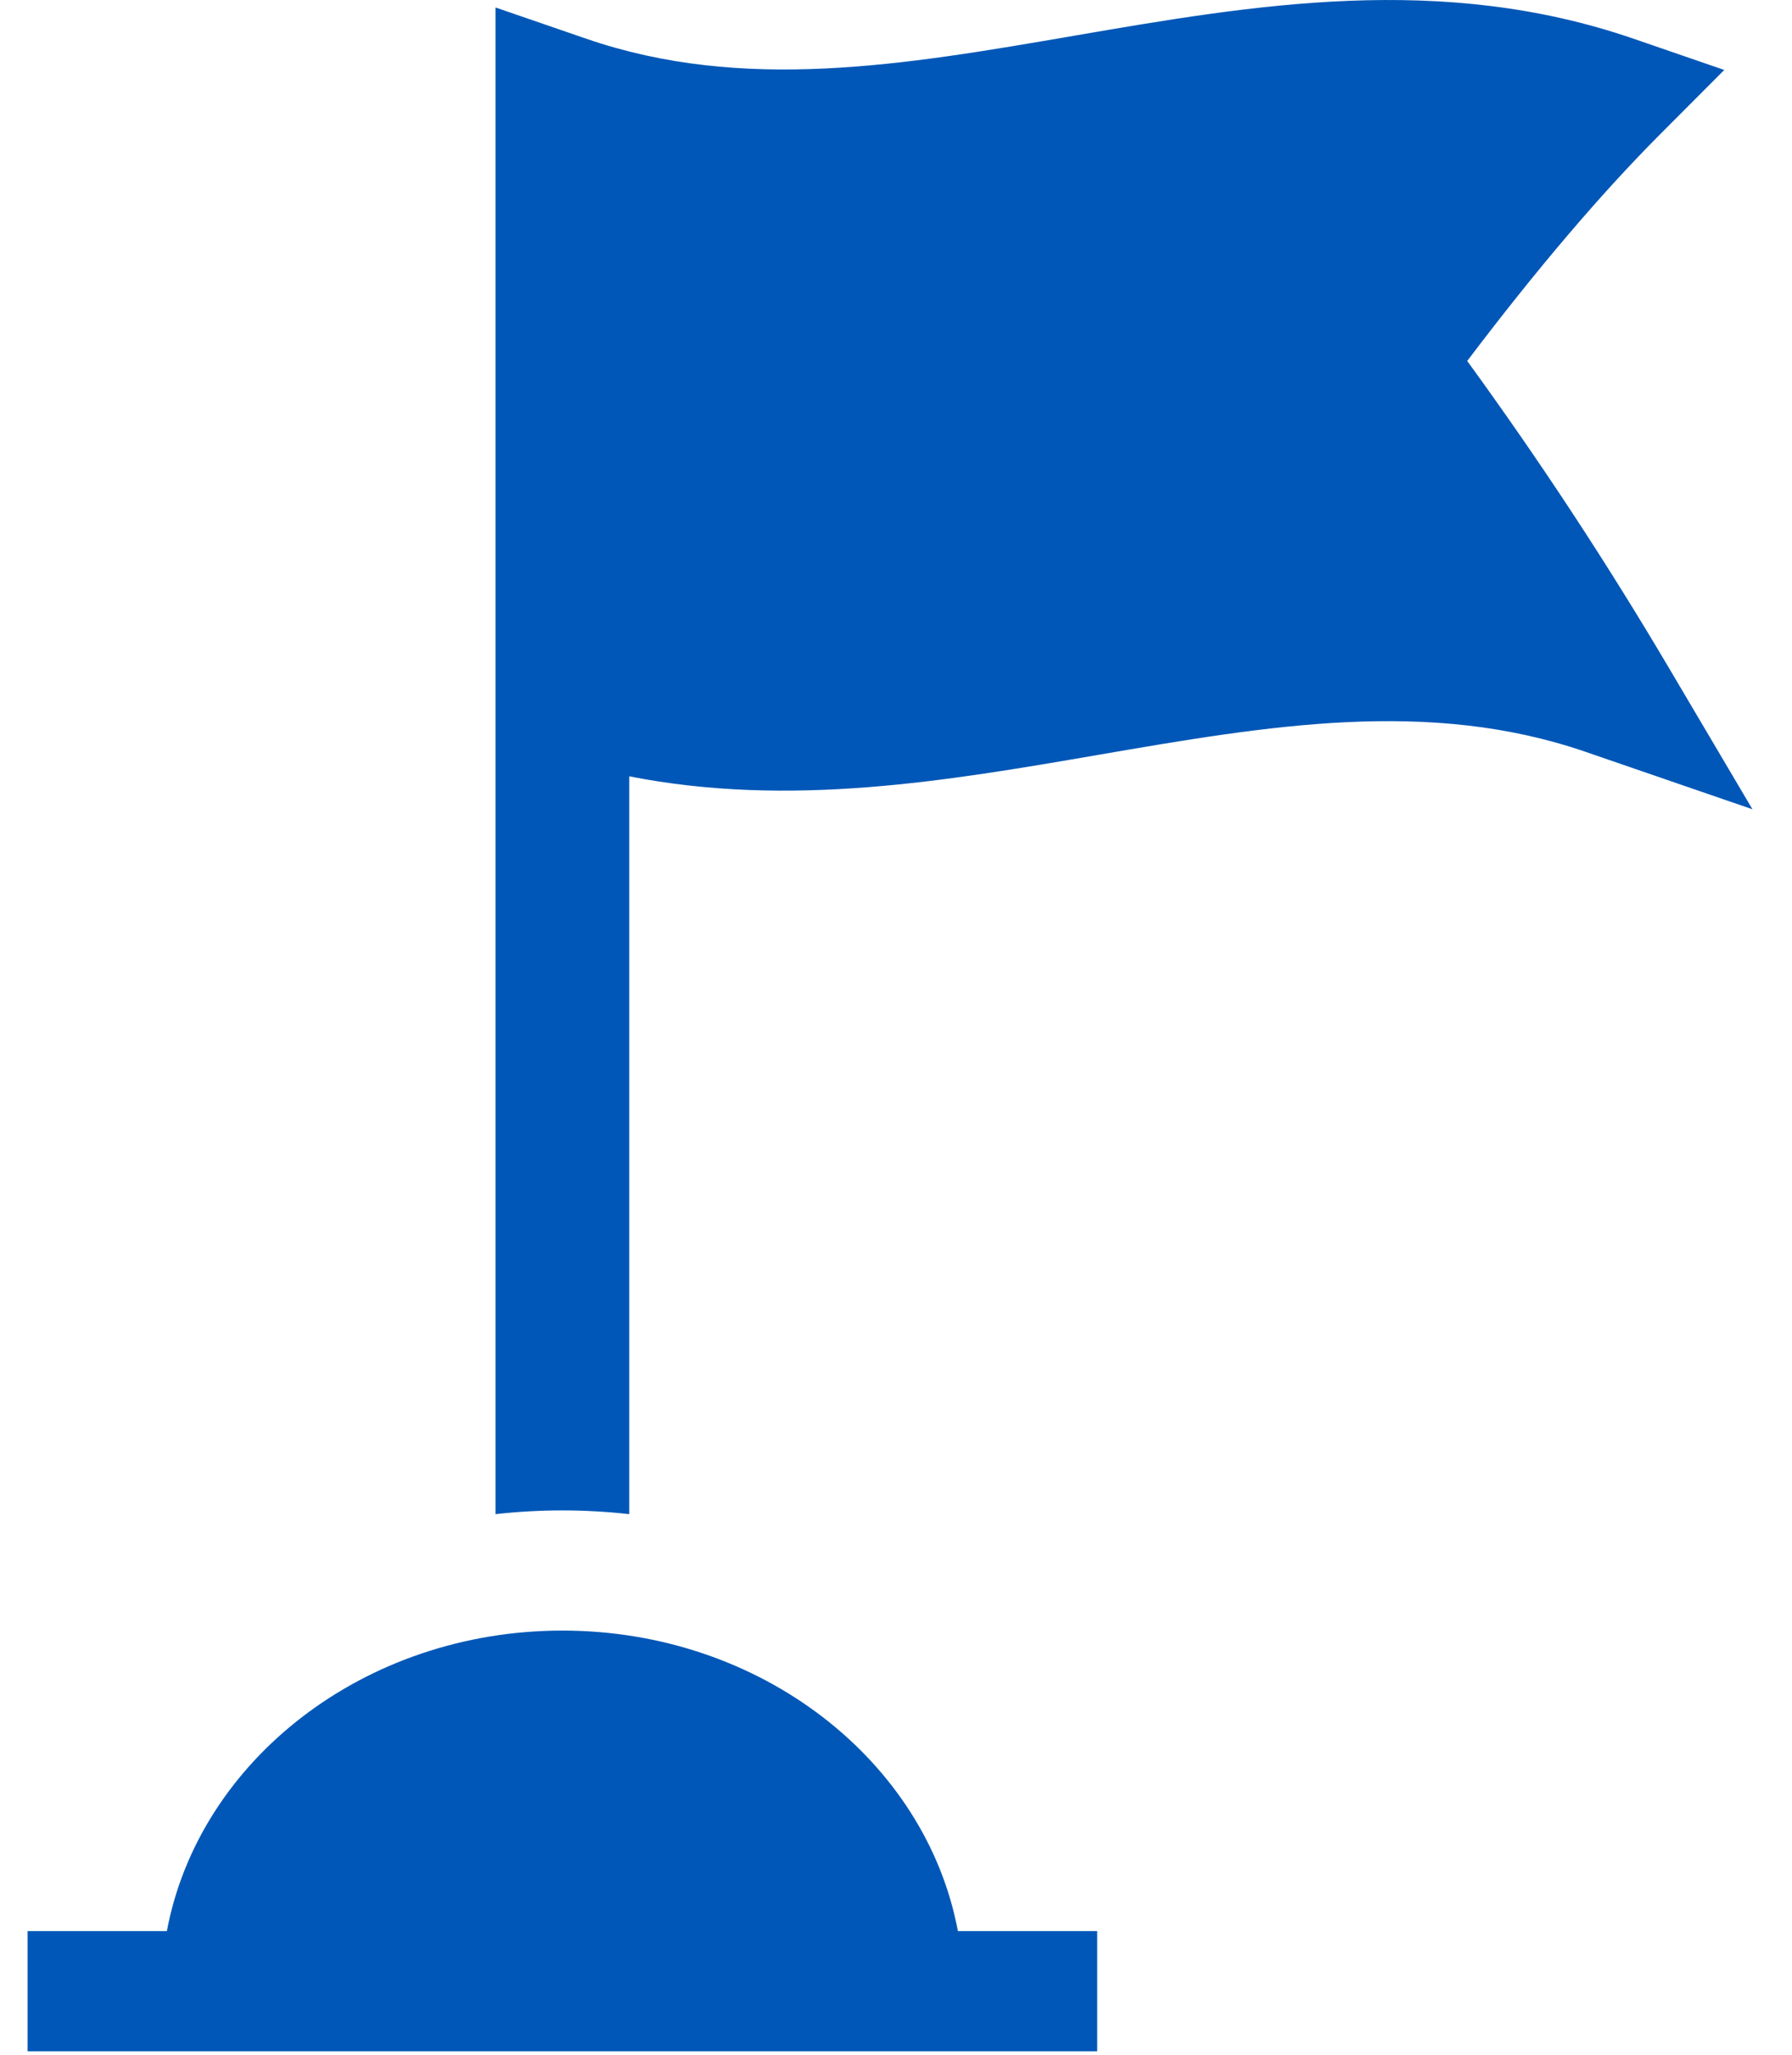 <svg xmlns="http://www.w3.org/2000/svg" width="41" height="47" viewBox="0 0 41 47" fill="none"><path d="M12.867 37.295C8.328 37.295 4.549 40.272 3.818 44.168H0.631V46.917H25.103V44.168H21.916C21.186 40.272 17.406 37.295 12.867 37.295Z" fill="#0057B7"></path><path d="M38.18 15.27C36.754 12.857 35.24 10.554 33.569 8.256C35.17 6.142 36.615 4.446 37.968 3.086L39.45 1.6L37.376 0.886C32.976 -0.628 28.698 0.108 24.56 0.82C20.673 1.489 17.001 2.12 13.414 0.886L11.337 0.171V34.632C11.839 34.576 12.349 34.546 12.867 34.546C13.385 34.546 13.895 34.576 14.396 34.632V17.756C18.069 18.48 21.652 17.864 25.136 17.264C29.023 16.595 32.695 15.963 36.282 17.198L40.095 18.51L38.18 15.27Z" fill="#0057B7"></path></svg>
